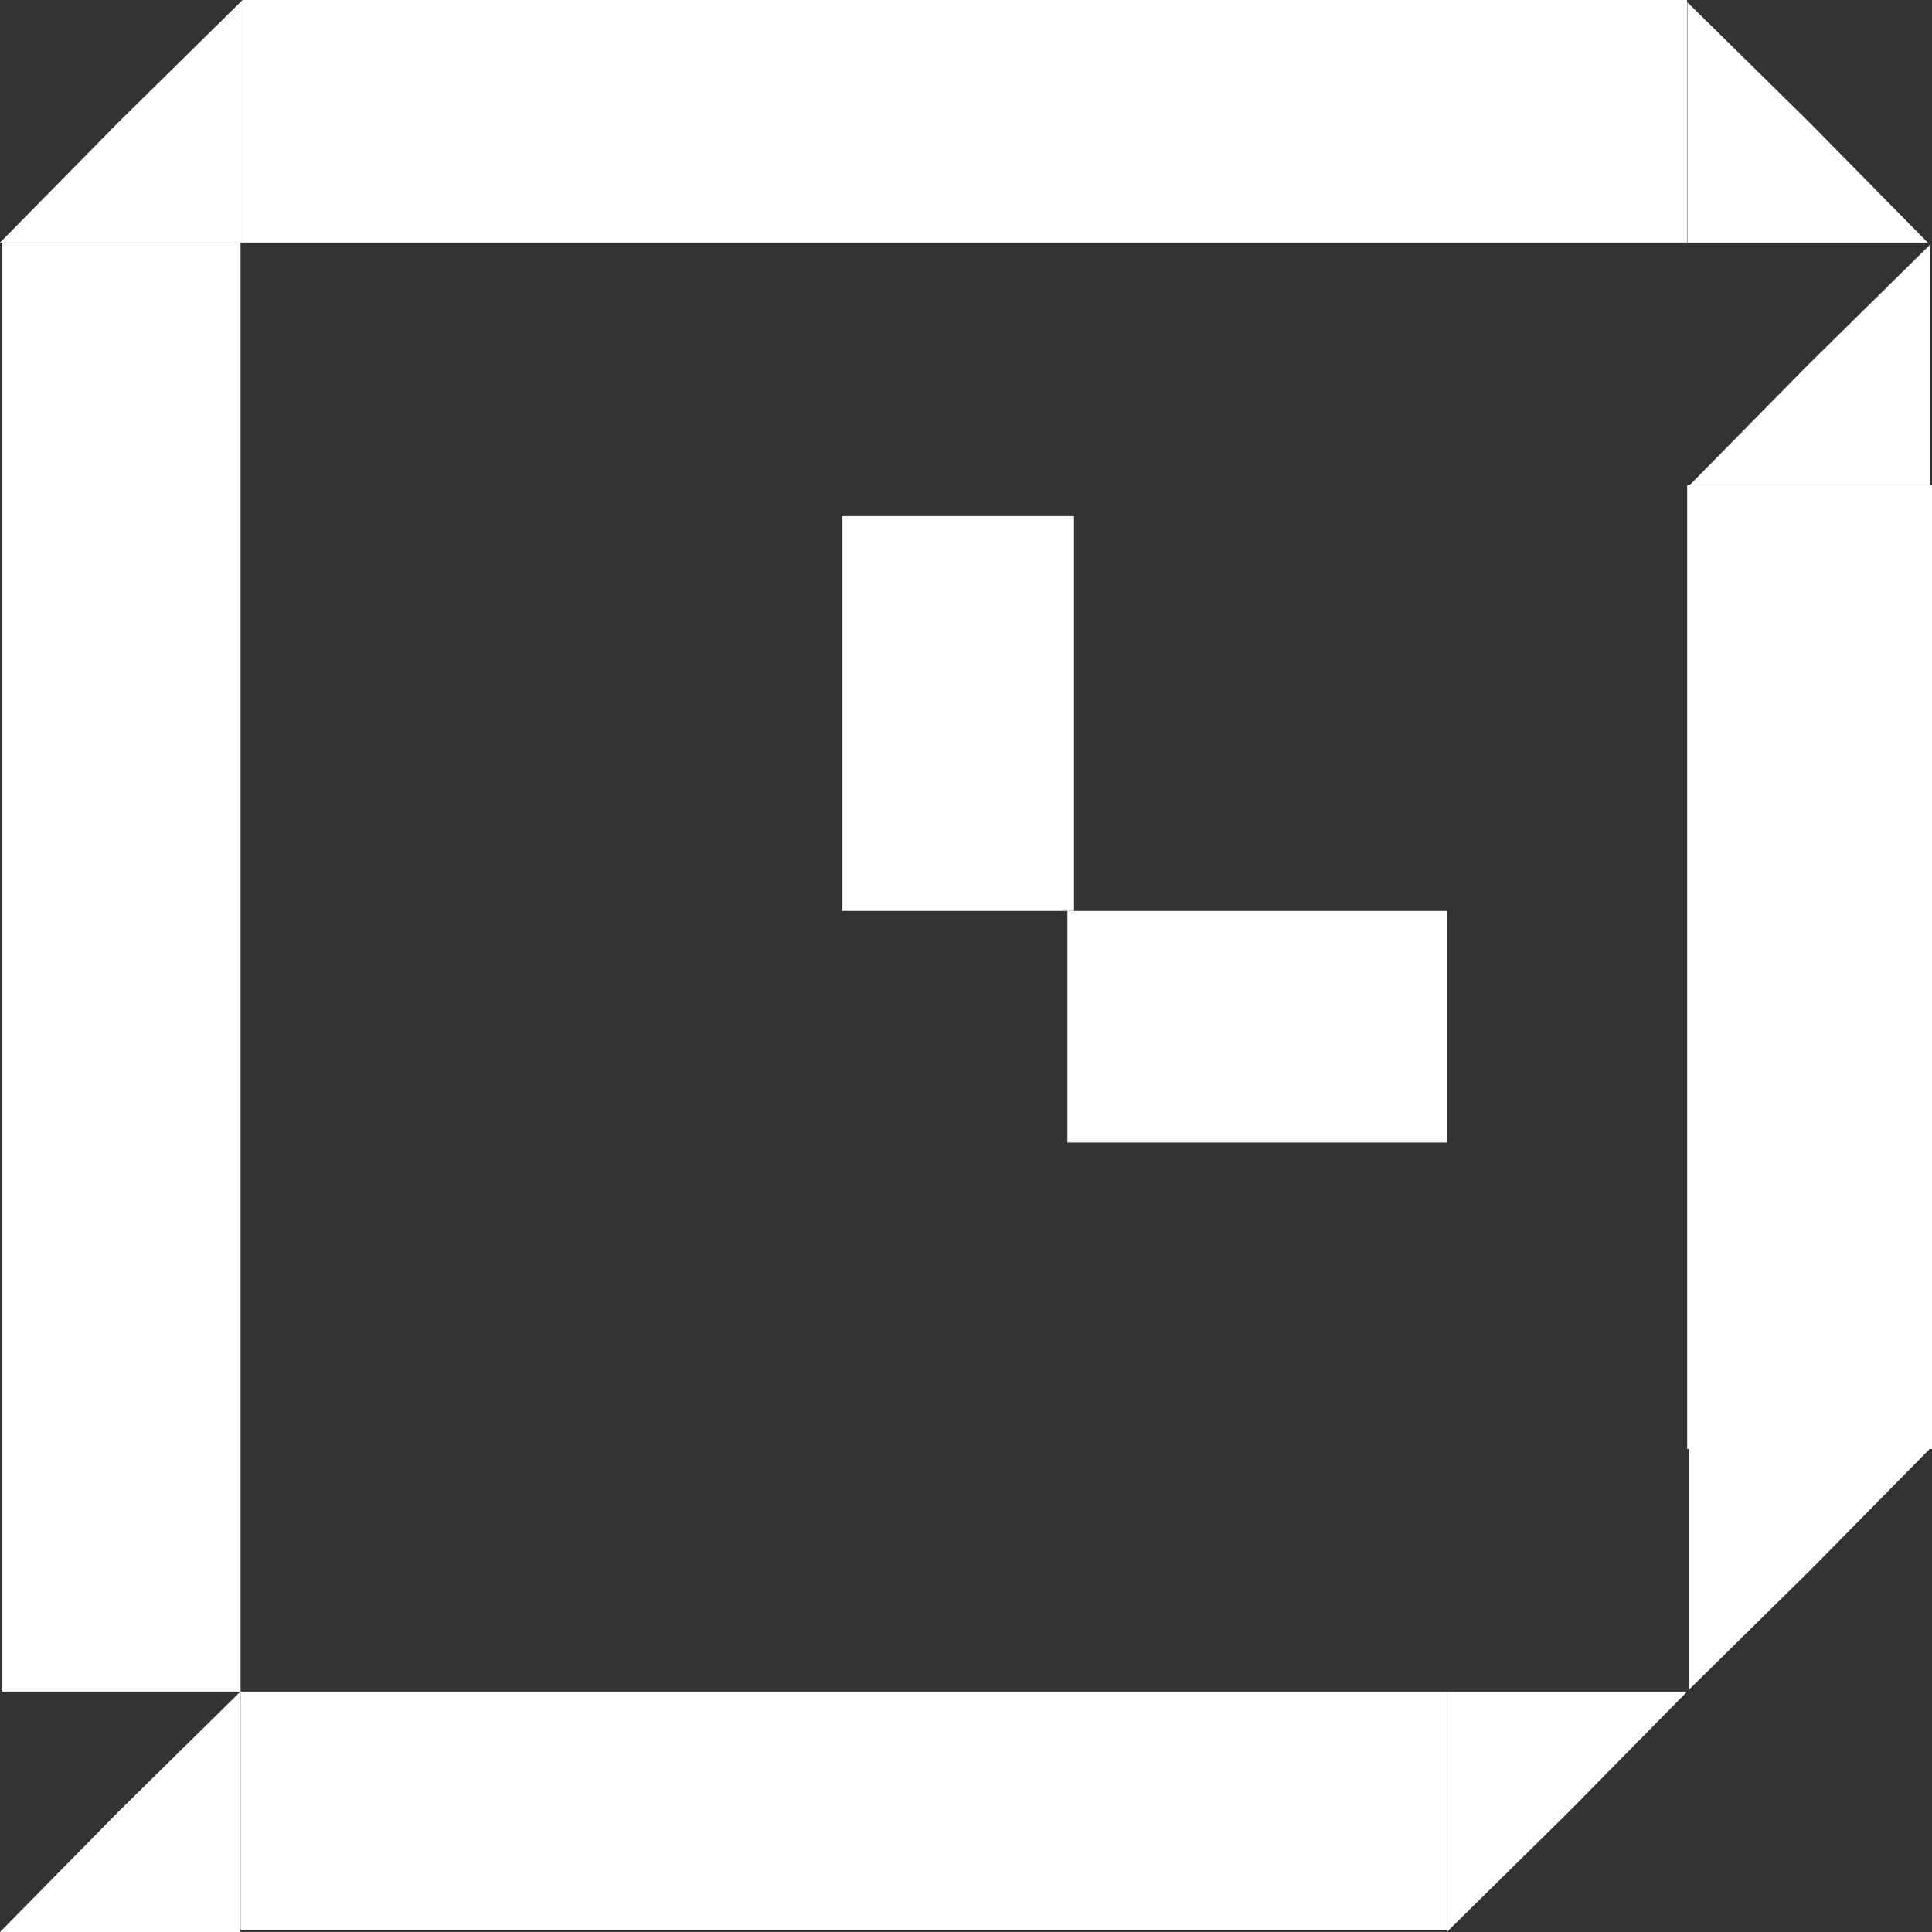 <svg width="32" height="32" viewBox="0 0 32 32" fill="none" xmlns="http://www.w3.org/2000/svg">
<rect x="0" y="0" width="32" height="32" fill="#333333" stroke="none"/>
<rect x="3.984" y="28.018" width="19.982" height="3.945" fill="white"/>
<rect x="4.016" width="23.927" height="4.018" fill="white"/>
<rect x="27.945" y="24" width="15.963" height="4.055" transform="rotate(-90 27.945 24)" fill="white"/>
<rect x="0.039" y="28.018" width="24" height="3.945" transform="rotate(-90 0.039 28.018)" fill="white"/>
<rect x="13.953" y="15.088" width="6.539" height="3.836" transform="rotate(-90 13.953 15.088)" fill="white"/>
<rect x="17.68" y="15.088" width="6.283" height="3.836" fill="white"/>
<path d="M1.96 30.009L3.982 28.018V32H0L1.96 30.009Z" fill="white"/>
<path d="M25.985 30.009L23.964 32V28.018H27.945L25.985 30.009Z" fill="white"/>
<path d="M30 25.991L27.979 27.982V24H31.961L30 25.991Z" fill="white"/>
<path d="M29.945 6.046L31.966 4.055V8.037H27.984L29.945 6.046Z" fill="white"/>
<path d="M29.969 2.027L27.948 0.037V4.018H31.93L29.969 2.027Z" fill="white"/>
<path d="M1.978 2.009L4.018 0V4.018H0L1.978 2.009Z" fill="white"/>
</svg>
